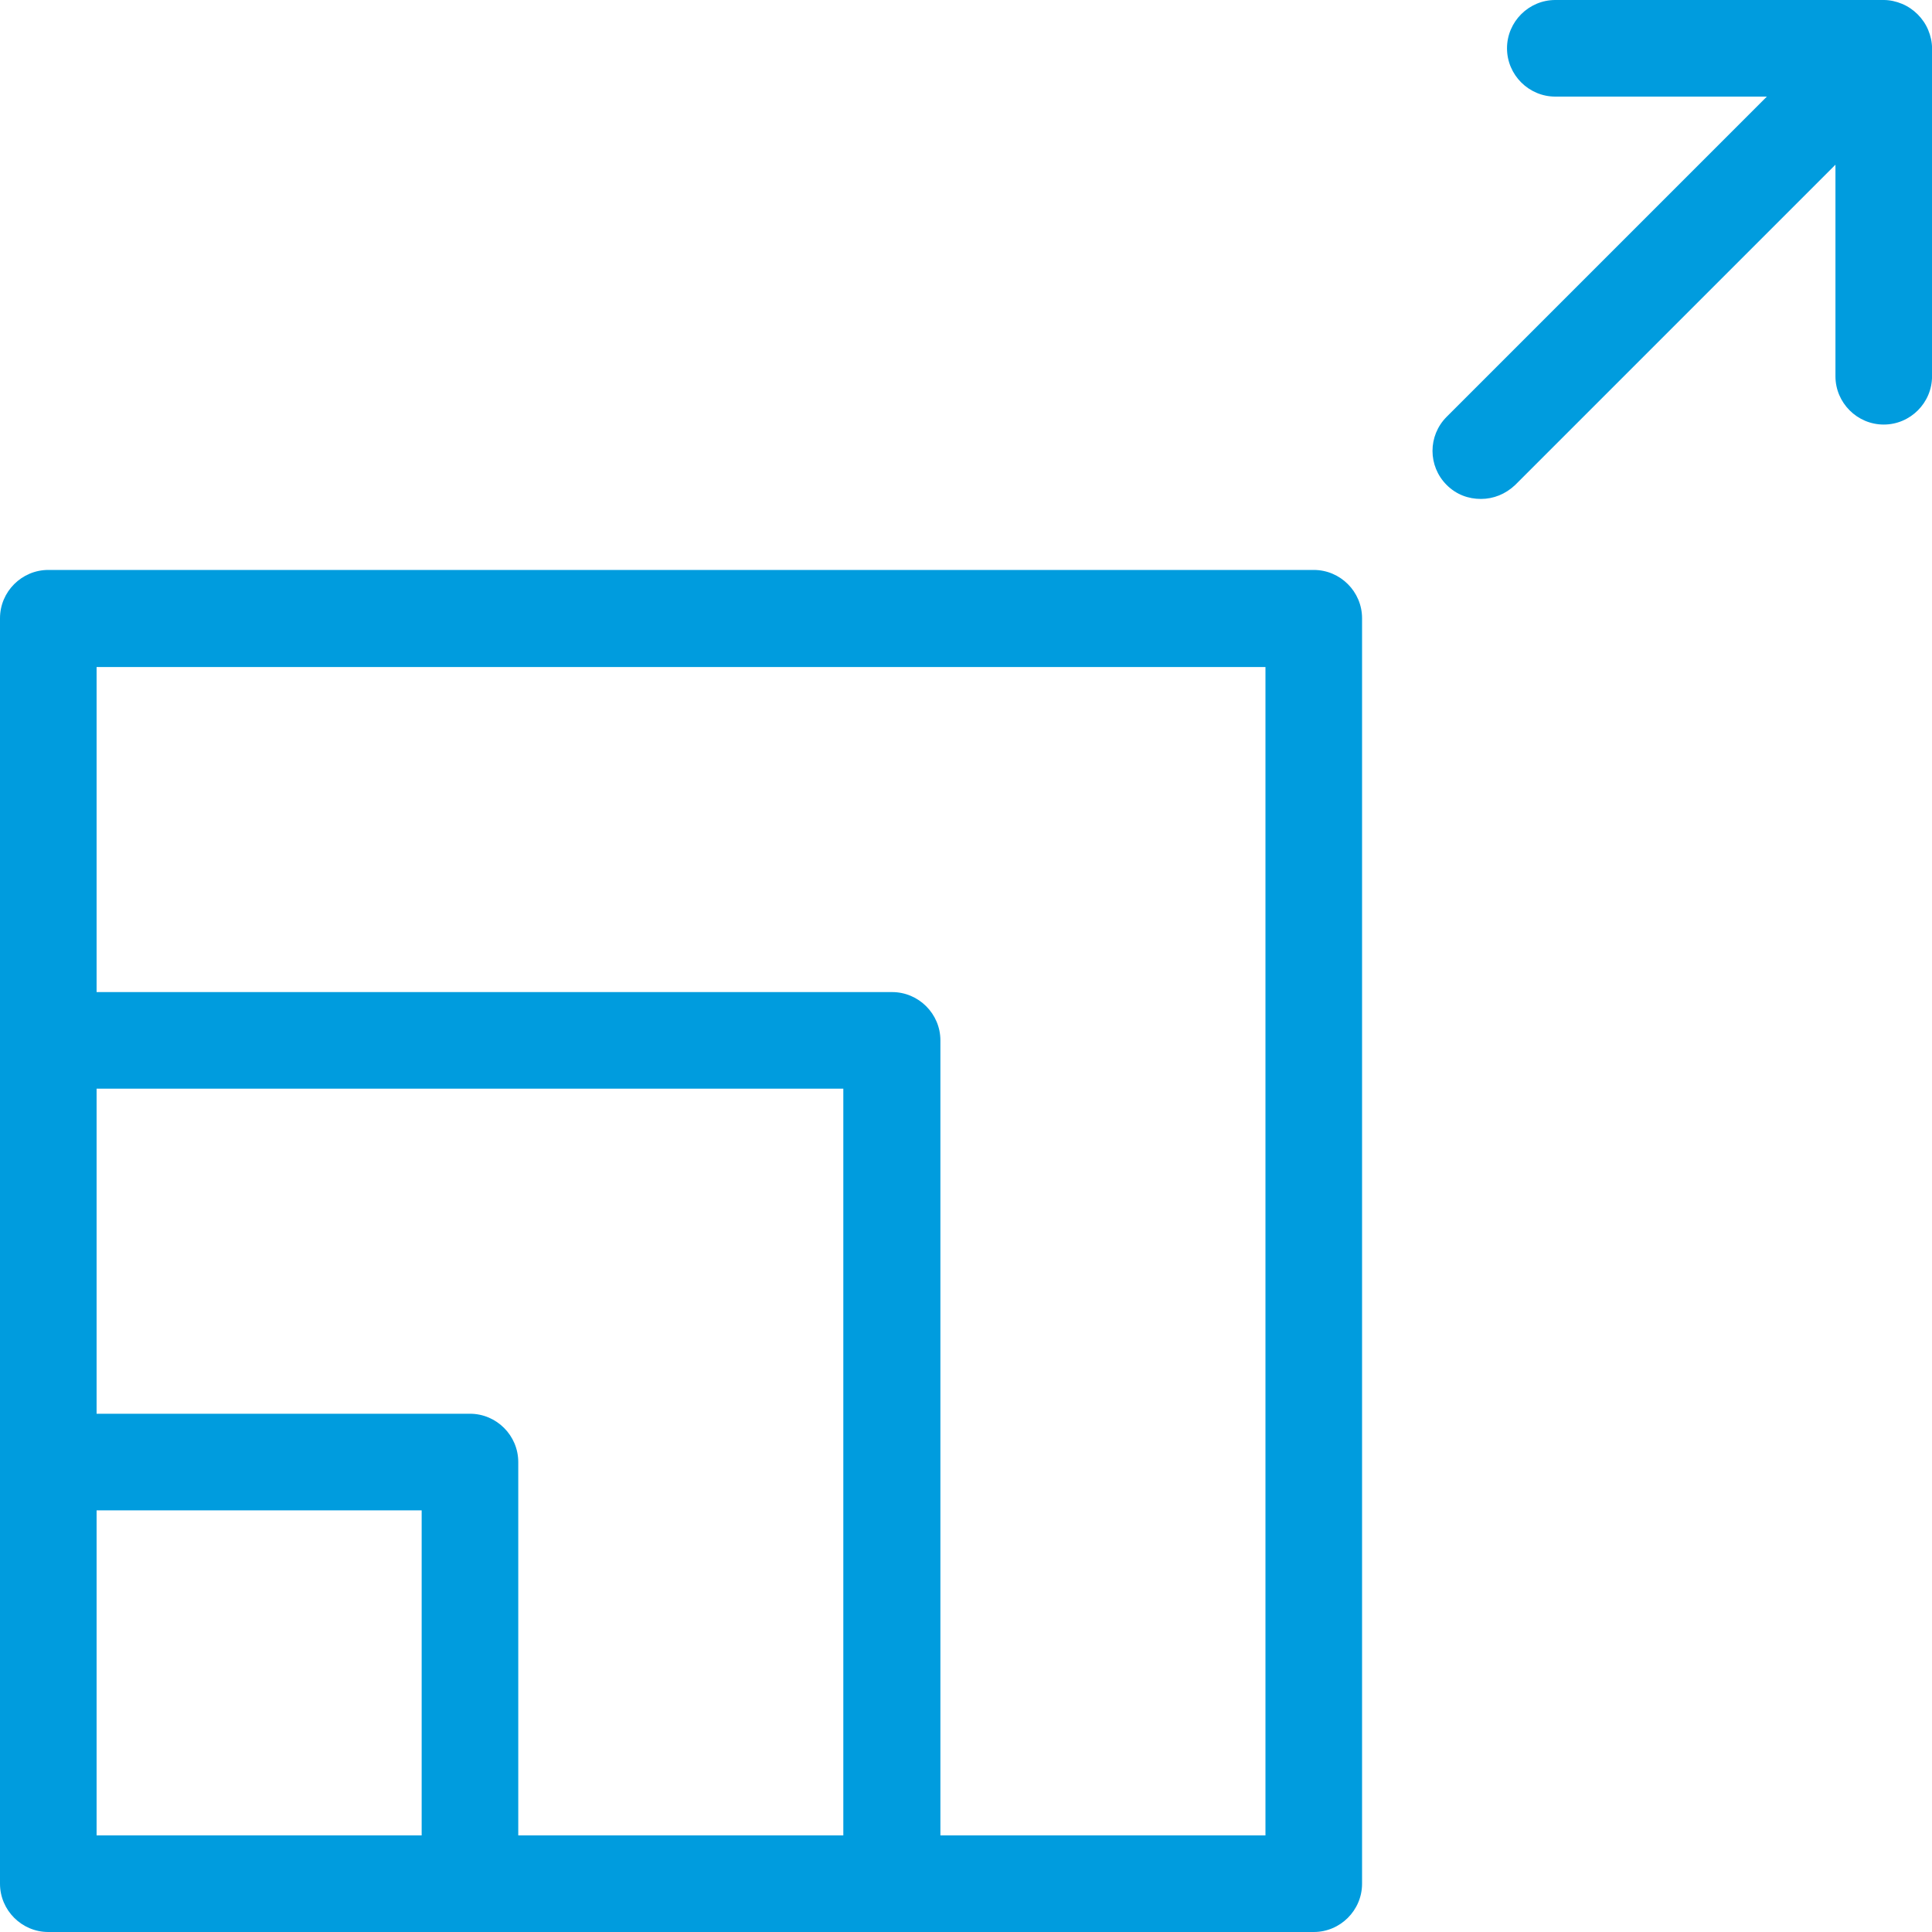 <svg width="40" height="40" viewBox="0 0 40 40" fill="none" xmlns="http://www.w3.org/2000/svg">
<g clip-path="url(#clip0_6015_10130)">
<path d="M27.2 11.8H1C0.45 11.8 0 12.25 0 12.8V39C0 39.55 0.45 40 1 40H27.2C27.75 40 28.2 39.55 28.2 39V12.8C28.2 12.25 27.75 11.8 27.2 11.8ZM2 38V31.27H8.73V38H2ZM10.73 38V30.27C10.73 29.72 10.28 29.27 9.73 29.27H2V22.54H17.46V38H10.73ZM26.2 38H19.47V21.54C19.47 20.99 19.02 20.54 18.47 20.54H2V13.81H26.2V38.01V38Z" fill="#009CDE"/>
<path d="M39.921 0.62C39.821 0.38 39.621 0.18 39.381 0.08C39.261 0.03 39.131 0 39.001 0H32.201C31.651 0 31.201 0.45 31.201 1C31.201 1.55 31.651 2 32.201 2H36.581L29.951 8.63C29.561 9.02 29.561 9.65 29.951 10.04C30.151 10.24 30.401 10.33 30.661 10.33C30.921 10.33 31.171 10.23 31.371 10.04L38.001 3.41V7.79C38.001 8.34 38.451 8.79 39.001 8.79C39.551 8.79 40.001 8.34 40.001 7.79V1C40.001 0.87 39.971 0.74 39.921 0.62Z" fill="#009CDE"/>
</g>
<defs>
<clipPath id="clip0_6015_10130">
<rect width="40" height="40" fill="white"/>
</clipPath>
</defs>
</svg>
